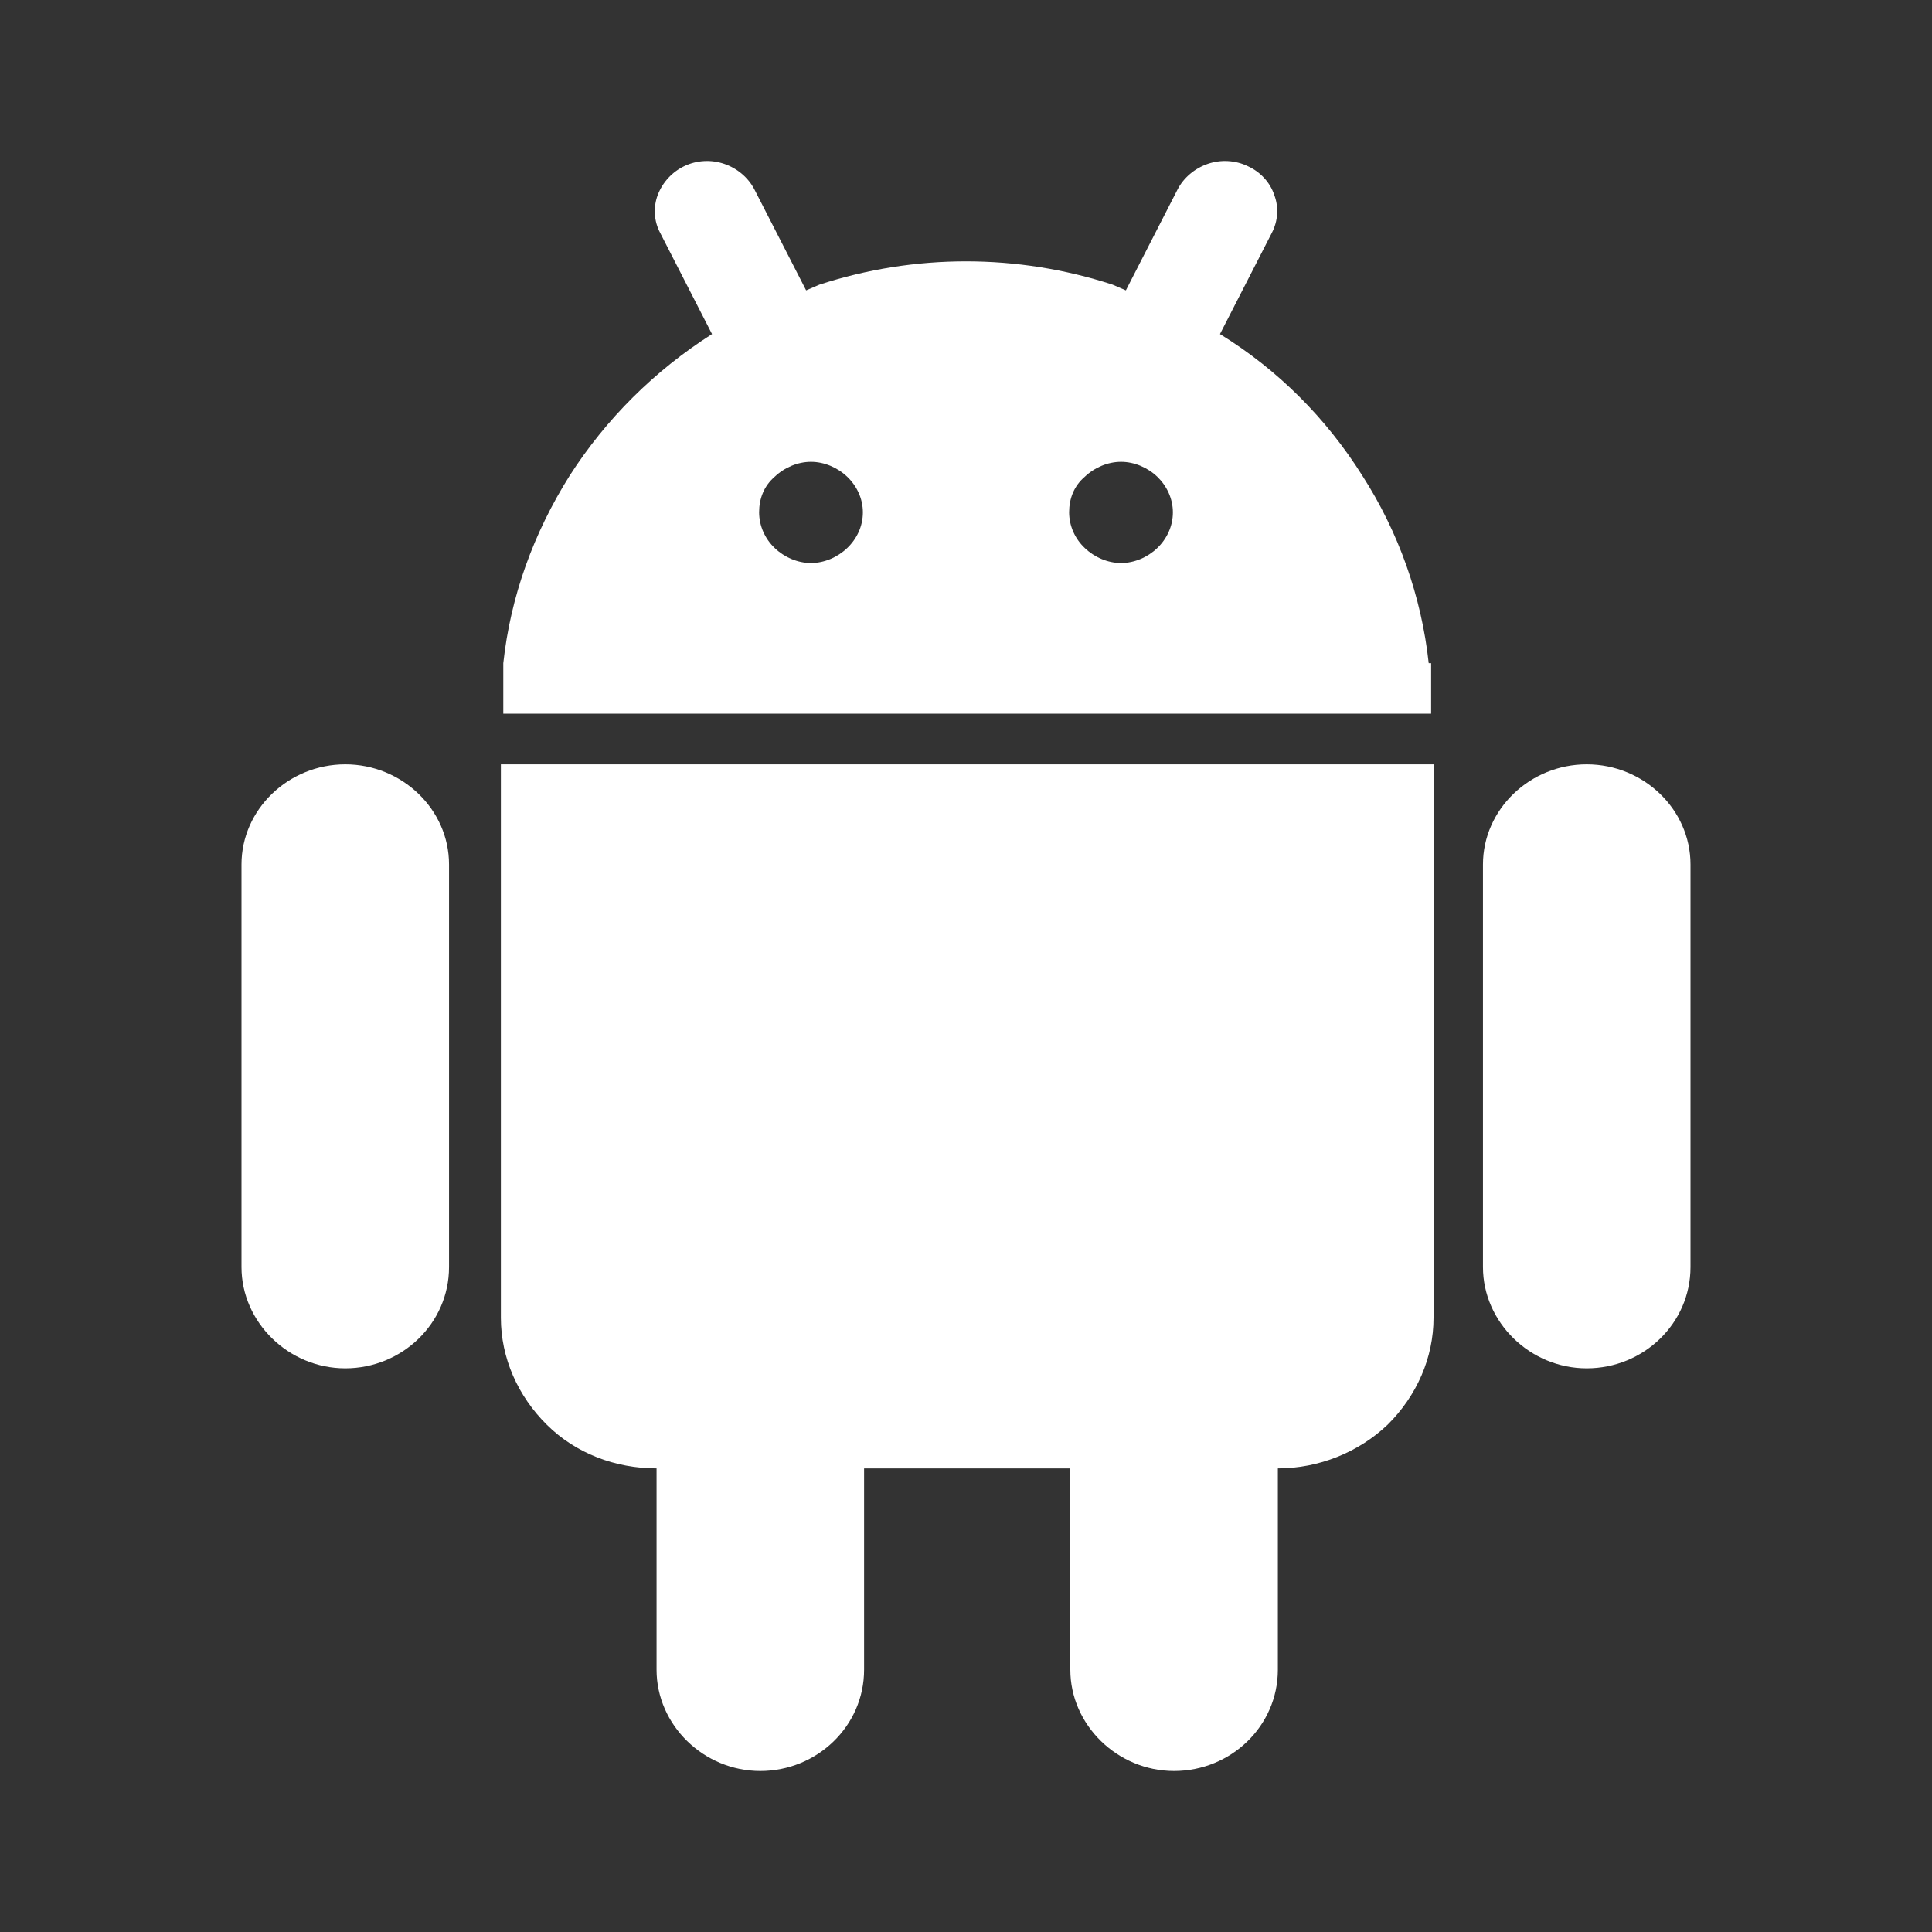 <svg width="24" height="24" viewBox="0 0 24 24" fill="none" xmlns="http://www.w3.org/2000/svg">
<rect x="0" y="0" width="24" height="24" fill="#333333" stroke="none"/>
<path d="M19.711 9.495C19.007 9.495 18.422 10.053 18.422 10.739V15.74C18.422 16.426 19.007 16.998 19.711 16.998C20.416 16.998 21 16.441 21 15.74V10.739C21 10.053 20.416 9.495 19.711 9.495ZM4.289 9.495C3.585 9.495 3 10.053 3 10.739V15.74C3 16.426 3.585 16.998 4.289 16.998C4.993 16.998 5.578 16.441 5.578 15.74V10.739C5.578 10.053 4.993 9.495 4.289 9.495ZM6.222 16.369C6.222 16.869 6.432 17.341 6.792 17.698C7.152 18.056 7.646 18.241 8.156 18.241V20.742C8.156 21.428 8.74 22 9.445 22C10.149 22 10.734 21.443 10.734 20.742V18.241H13.296V20.742C13.296 21.428 13.881 22 14.585 22C15.29 22 15.874 21.443 15.874 20.742V18.241C16.384 18.241 16.878 18.041 17.238 17.698C17.598 17.341 17.808 16.869 17.808 16.369V9.495H6.222V16.369ZM17.748 8.238C17.658 7.409 17.373 6.608 16.923 5.908C16.474 5.194 15.874 4.593 15.155 4.15L15.799 2.893C15.874 2.75 15.889 2.578 15.829 2.421C15.803 2.343 15.76 2.271 15.703 2.21C15.646 2.148 15.577 2.099 15.5 2.064C15.424 2.027 15.34 2.006 15.255 2.001C15.17 1.996 15.085 2.008 15.005 2.035C14.84 2.092 14.705 2.207 14.63 2.35L13.986 3.607L13.821 3.536C12.637 3.15 11.363 3.15 10.179 3.536L10.014 3.607L9.37 2.35C9.292 2.203 9.157 2.09 8.995 2.035C8.915 2.008 8.83 1.996 8.745 2.001C8.66 2.006 8.577 2.027 8.5 2.064C8.351 2.135 8.231 2.264 8.171 2.421C8.142 2.497 8.13 2.579 8.135 2.66C8.14 2.741 8.162 2.82 8.201 2.893L8.845 4.15C8.126 4.608 7.526 5.208 7.077 5.908C6.627 6.623 6.342 7.409 6.252 8.238V8.866H17.778V8.238H17.748ZM10.074 6.994C9.909 6.994 9.744 6.923 9.624 6.808C9.501 6.691 9.431 6.532 9.43 6.365C9.43 6.194 9.49 6.037 9.624 5.922C9.744 5.808 9.909 5.737 10.074 5.737C10.239 5.737 10.404 5.808 10.524 5.922C10.644 6.037 10.719 6.194 10.719 6.365C10.719 6.537 10.644 6.694 10.524 6.808C10.404 6.923 10.239 6.994 10.074 6.994ZM13.926 6.994C13.761 6.994 13.596 6.923 13.476 6.808C13.352 6.691 13.282 6.532 13.281 6.365C13.281 6.194 13.341 6.037 13.476 5.922C13.596 5.808 13.761 5.737 13.926 5.737C14.091 5.737 14.256 5.808 14.376 5.922C14.495 6.037 14.57 6.194 14.57 6.365C14.57 6.537 14.495 6.694 14.376 6.808C14.256 6.923 14.091 6.994 13.926 6.994Z" fill="white"/>
</svg>
